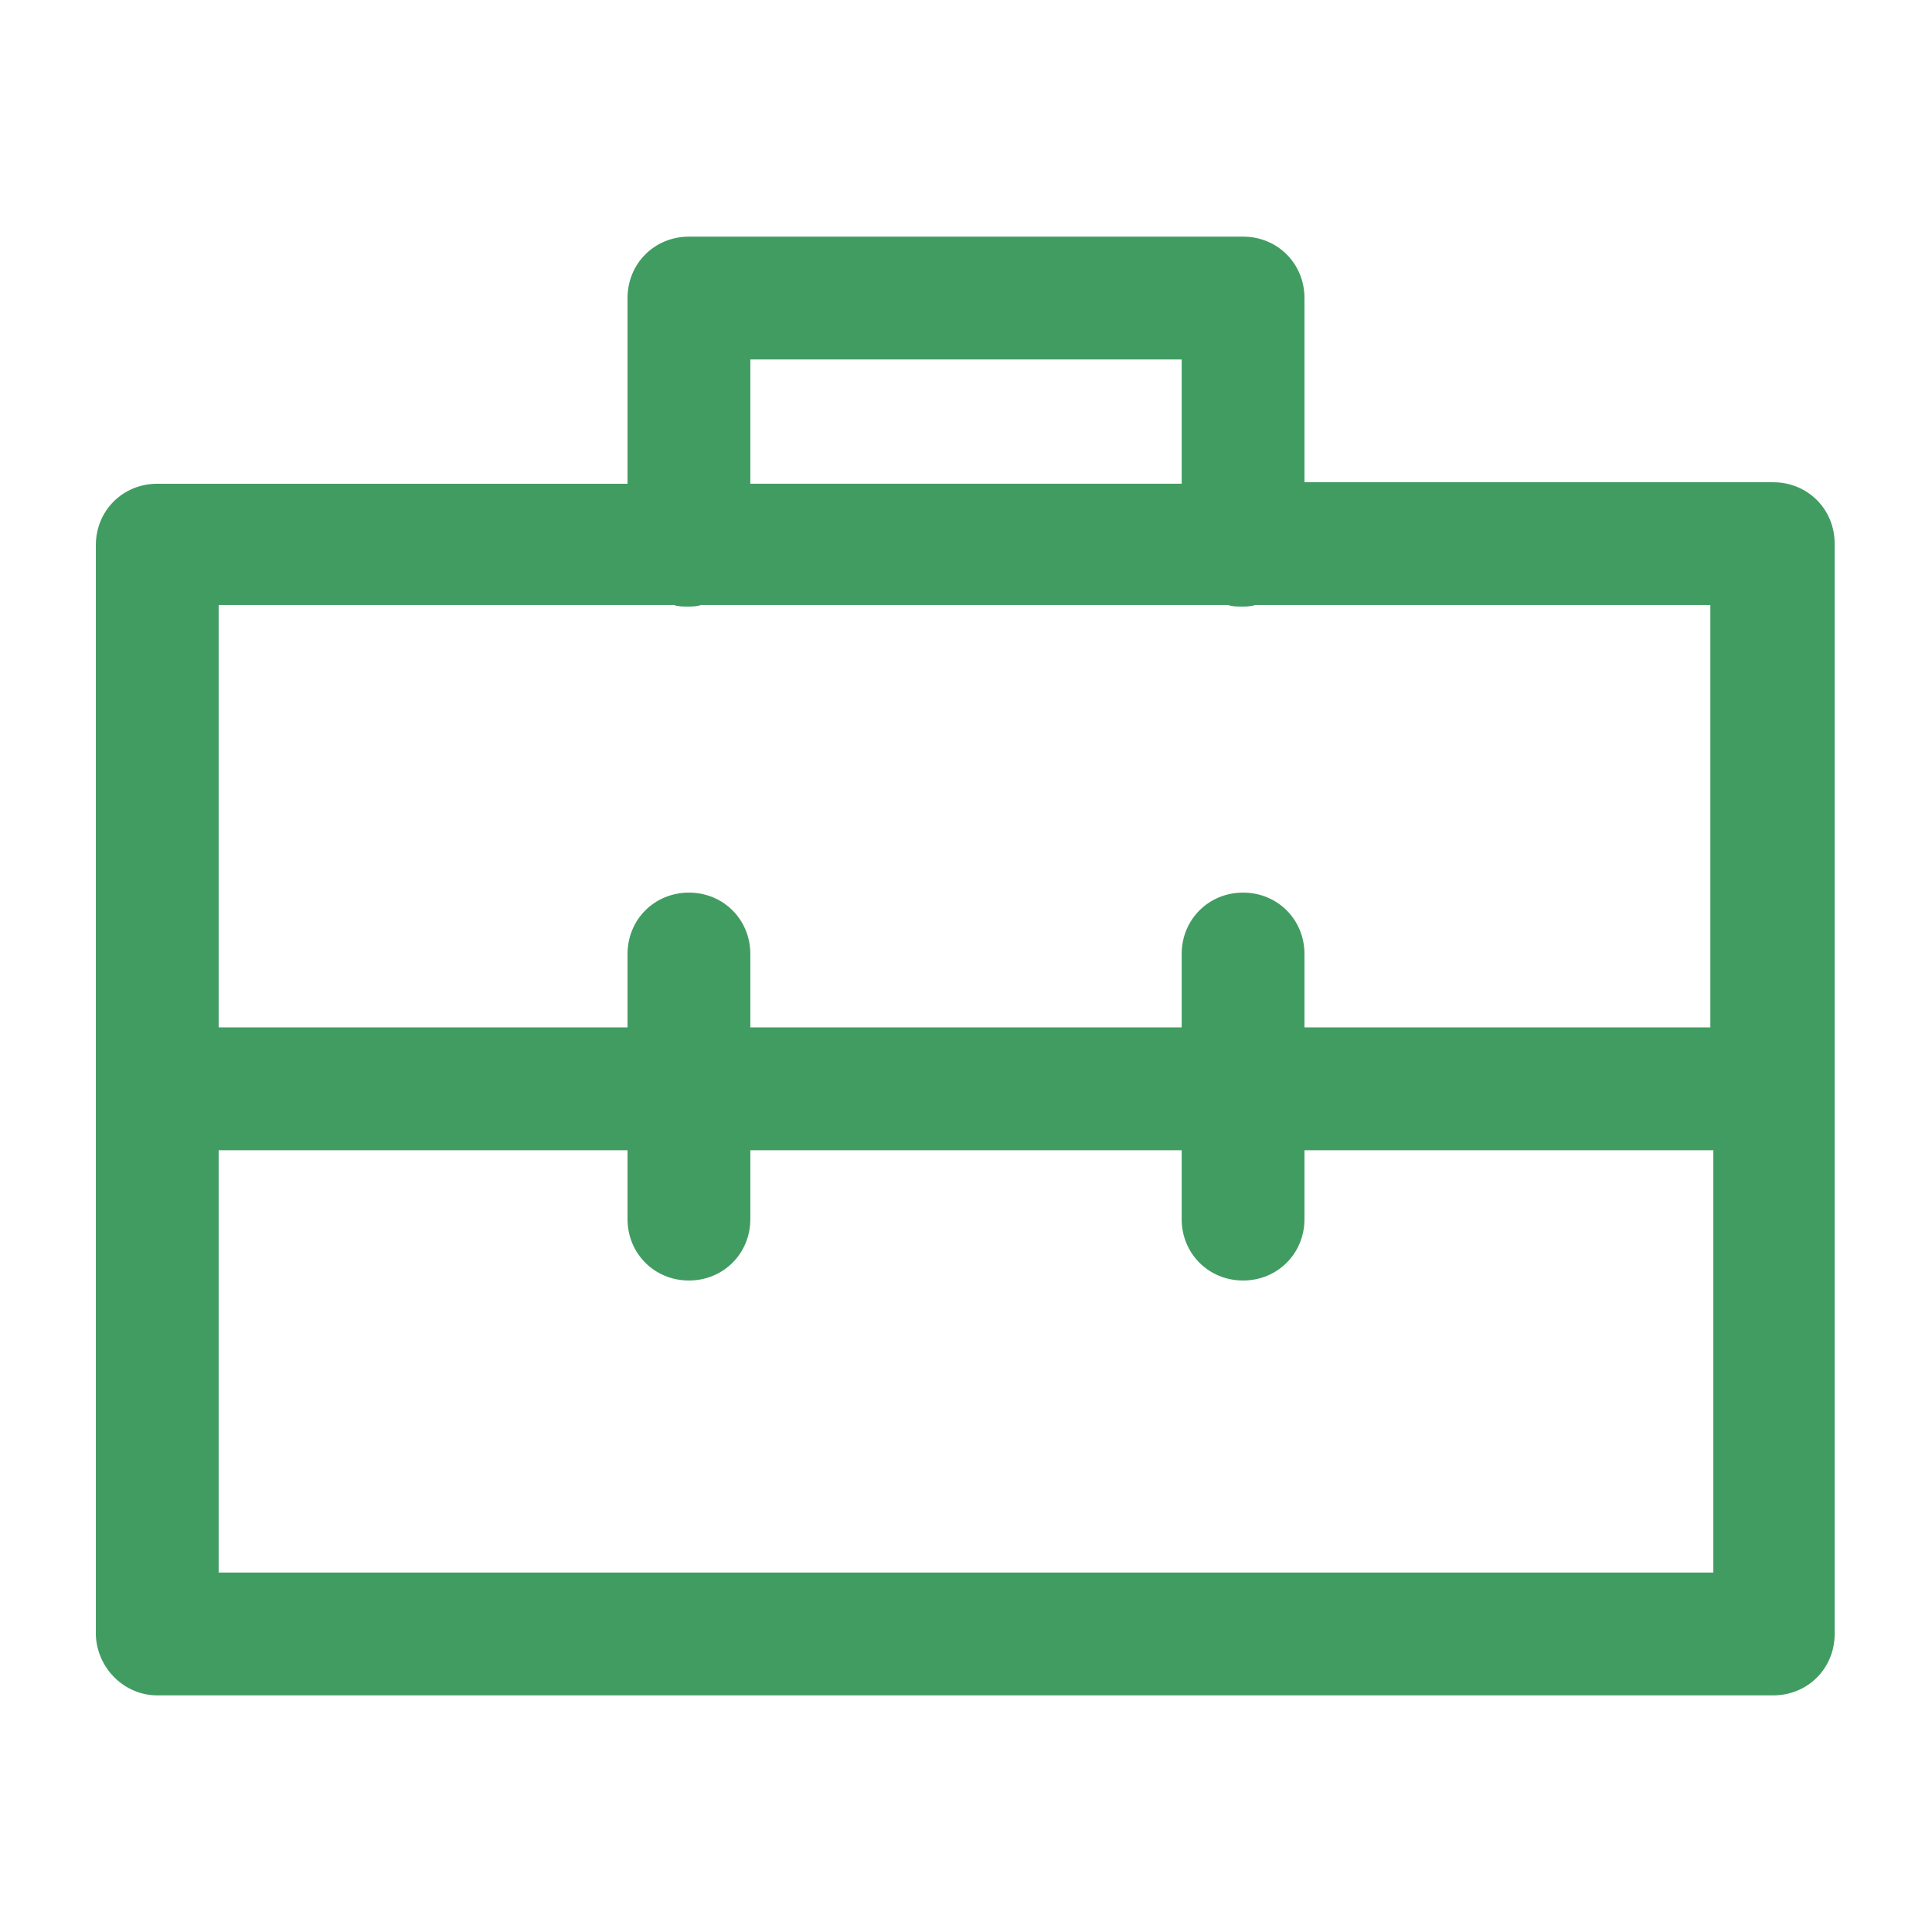 <?xml version='1.0' encoding='utf-8'?>
<svg version="1.1" xmlns="http://www.w3.org/2000/svg" viewBox="0 0 129 129" xmlns:xlink="http://www.w3.org/1999/xlink" enable-background="new 0 0 129 129">
  <g>
    <path d="m10.5,113.2h107.9c2.3,0 4.1-1.8 4.1-4.1v-72.8c0-2.3-1.8-4.1-4.1-4.1h-31.3v-12.3c0-2.3-1.8-4.1-4.1-4.1h-37c-2.3,0-4.1,1.8-4.1,4.1v12.4h-31.4c-2.3,0-4.1,1.8-4.1,4.1v72.8c0.1,2.2 1.9,4 4.1,4zm39.6-89.2h28.8v8.3h-28.8v-8.3zm-35.5,16.4h30.4c0.3,0.1 0.6,0.1 0.9,0.1 0.3,0 0.6,0 0.9-0.1h35.2c0.3,0.1 0.6,0.1 0.9,0.1 0.3,0 0.6,0 0.9-0.1h30.4v28.2h-27.1v-4.9c0-2.3-1.8-4.1-4.1-4.1-2.3,0-4.1,1.8-4.1,4.1v4.9h-28.8v-4.9c0-2.3-1.8-4.1-4.1-4.1s-4.1,1.8-4.1,4.1v4.9h-27.3v-28.2zm-0,36.4h27.3v4.6c0,2.3 1.8,4.1 4.1,4.1s4.1-1.8 4.1-4.1v-4.6h28.8v4.6c0,2.3 1.8,4.1 4.1,4.1 2.3,0 4.1-1.8 4.1-4.1v-4.6h27.3v28.2h-99.8v-28.2z" fill="#419c62"/>
  </g>
</svg>

